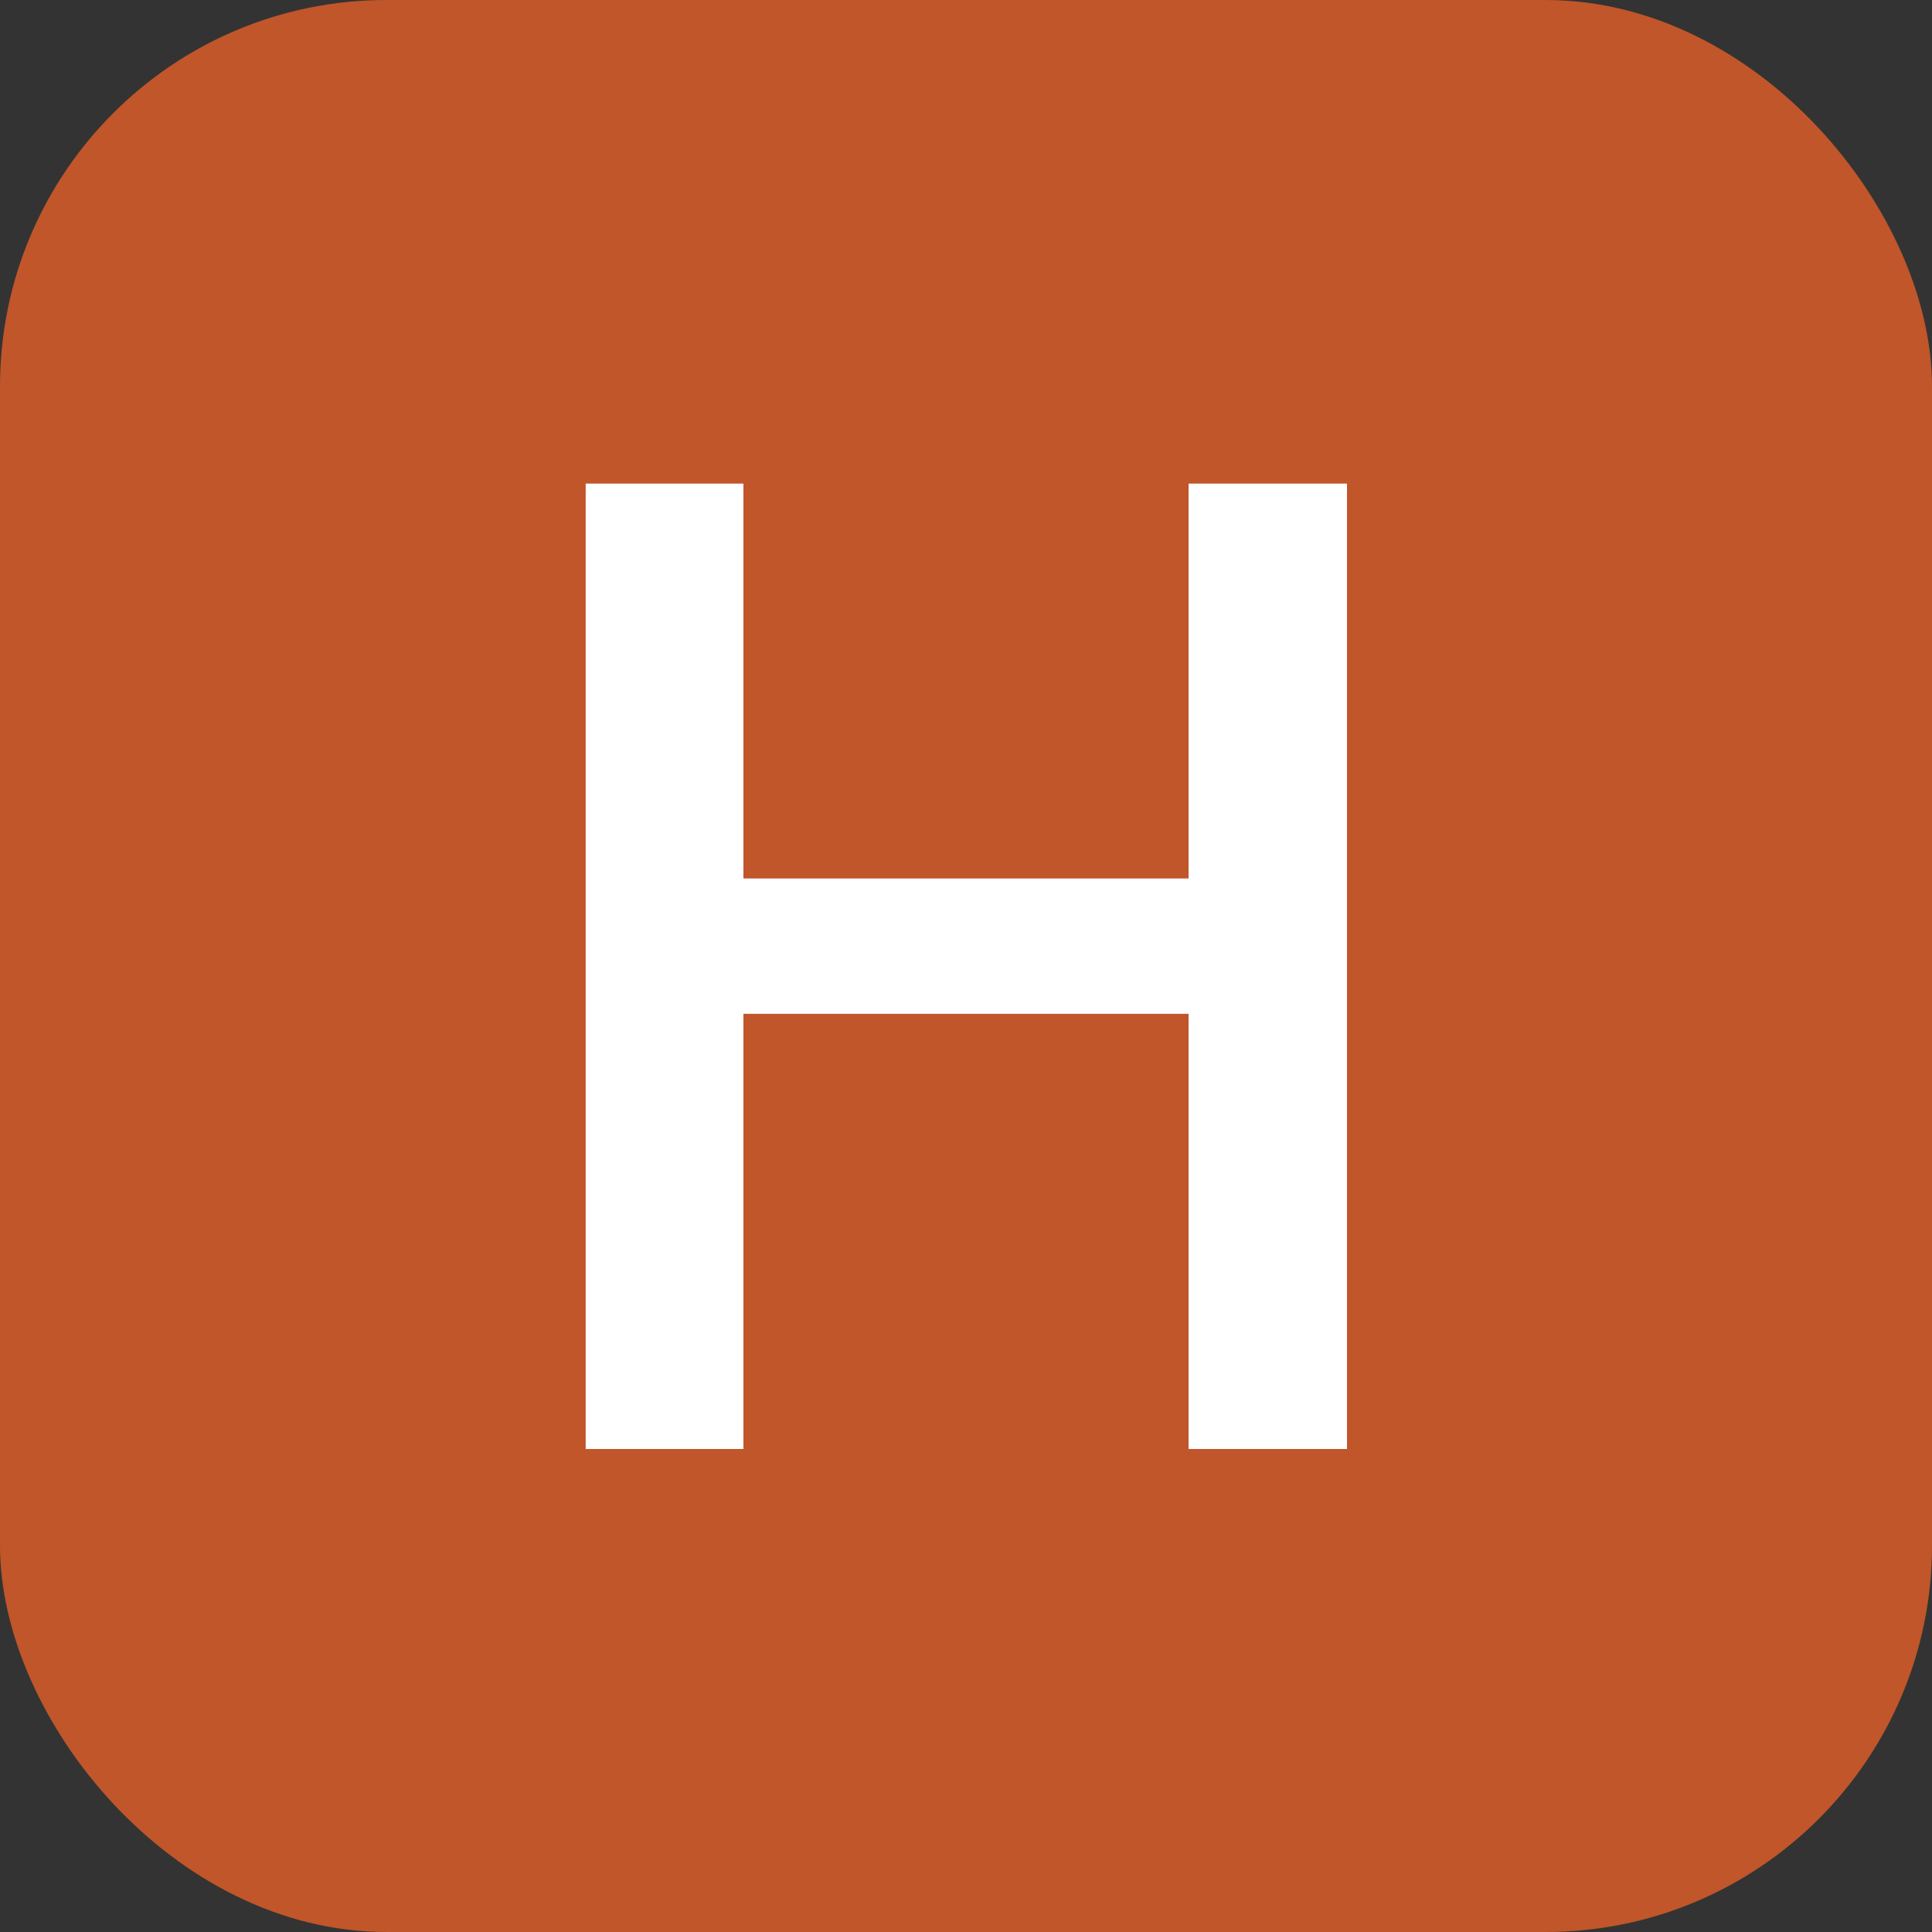 <svg width="20" height="20" xmlns="http://www.w3.org/2000/svg">
    <rect width="100%" height="100%" fill="#333333" stroke="none"/>
    <title>Paris Train Transilien Ligne H</title>
    <g fill="none" fill-rule="evenodd">
        <rect fill="#C0562A" width="20" height="20" rx="4"/>
        <path fill="#FFF" fill-rule="nonzero" d="M7.696 15v-4.505h4.608V15h1.64V5.006h-1.64v4.088H7.696V5.006H6.063V15z"/>
    </g>
</svg>
